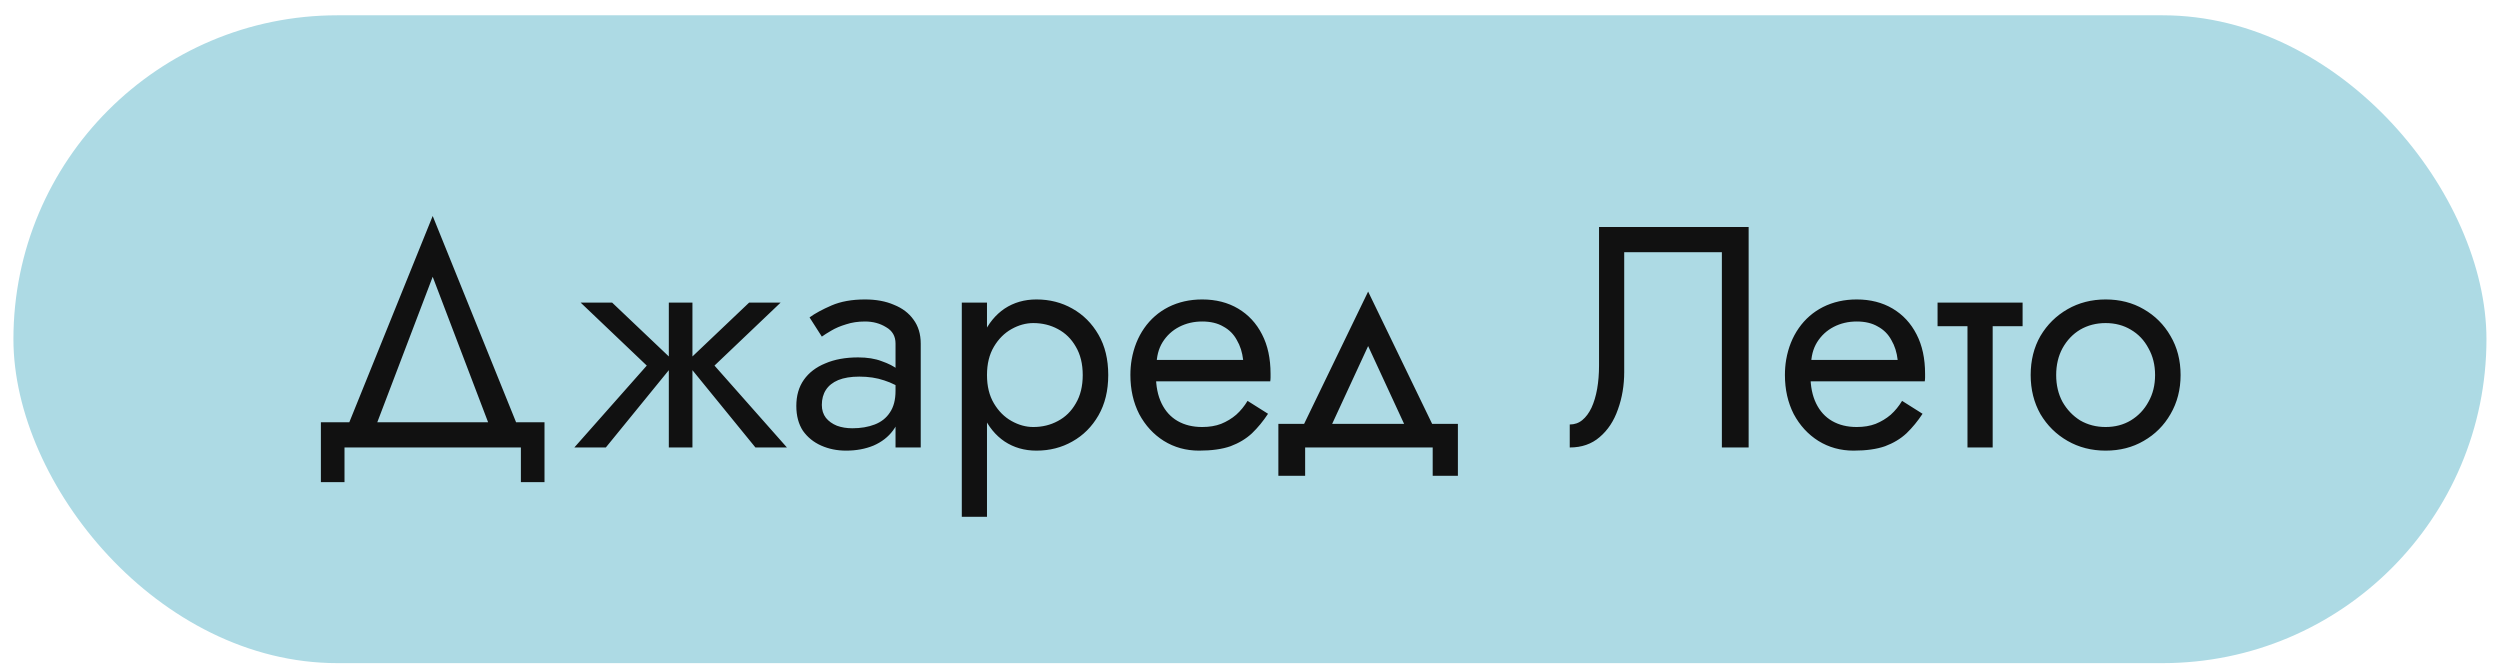<?xml version="1.0" encoding="UTF-8"?> <svg xmlns="http://www.w3.org/2000/svg" width="127" height="34" viewBox="0 0 127 34" fill="none"> <rect x="0.682" y="0.777" width="125.63" height="32.91" rx="16.455" fill="#ADDAE4"></rect> <path d="M21.981 14.06L25.101 22.252H26.541L21.981 10.972L17.421 22.252H18.861L21.981 14.06ZM26.461 22.732V24.492H27.661V21.452H16.301V24.492H17.501V22.732H26.461ZM38.056 15.372L34.856 18.412L38.376 22.732H39.976L36.296 18.572L39.656 15.372H38.056ZM35.176 15.372H33.976V22.732H35.176V15.372ZM31.096 15.372H29.496L32.856 18.572L29.176 22.732H30.776L34.296 18.412L31.096 15.372ZM41.749 20.572C41.749 20.274 41.818 20.018 41.957 19.804C42.096 19.591 42.304 19.426 42.581 19.308C42.869 19.191 43.226 19.132 43.653 19.132C44.122 19.132 44.544 19.196 44.917 19.324C45.29 19.442 45.658 19.628 46.021 19.884V19.132C45.946 19.036 45.808 18.914 45.605 18.764C45.402 18.604 45.13 18.466 44.789 18.348C44.458 18.22 44.058 18.156 43.589 18.156C42.949 18.156 42.394 18.258 41.925 18.46C41.456 18.652 41.093 18.93 40.837 19.292C40.581 19.655 40.453 20.098 40.453 20.62C40.453 21.122 40.565 21.543 40.789 21.884C41.024 22.215 41.333 22.466 41.717 22.636C42.101 22.807 42.522 22.892 42.981 22.892C43.493 22.892 43.957 22.807 44.373 22.636C44.789 22.455 45.12 22.199 45.365 21.868C45.621 21.527 45.749 21.122 45.749 20.652L45.493 19.852C45.493 20.311 45.397 20.679 45.205 20.956C45.024 21.234 44.768 21.436 44.437 21.564C44.106 21.692 43.728 21.756 43.301 21.756C43.013 21.756 42.752 21.714 42.517 21.628C42.282 21.532 42.096 21.399 41.957 21.228C41.818 21.047 41.749 20.828 41.749 20.572ZM41.749 17.1C41.866 17.015 42.026 16.914 42.229 16.796C42.442 16.668 42.693 16.562 42.981 16.476C43.269 16.38 43.589 16.332 43.941 16.332C44.346 16.332 44.704 16.428 45.013 16.62C45.333 16.802 45.493 17.079 45.493 17.452V22.732H46.773V17.452C46.773 16.972 46.65 16.567 46.405 16.236C46.17 15.906 45.84 15.655 45.413 15.484C44.997 15.303 44.506 15.212 43.941 15.212C43.28 15.212 42.714 15.314 42.245 15.516C41.776 15.719 41.402 15.922 41.125 16.124L41.749 17.1ZM50.139 26.252V15.372H48.859V26.252H50.139ZM56.299 19.052C56.299 18.252 56.133 17.57 55.803 17.004C55.472 16.428 55.029 15.986 54.475 15.676C53.931 15.367 53.323 15.212 52.651 15.212C52.043 15.212 51.504 15.367 51.035 15.676C50.576 15.986 50.213 16.428 49.947 17.004C49.691 17.57 49.563 18.252 49.563 19.052C49.563 19.842 49.691 20.524 49.947 21.1C50.213 21.676 50.576 22.119 51.035 22.428C51.504 22.738 52.043 22.892 52.651 22.892C53.323 22.892 53.931 22.738 54.475 22.428C55.029 22.119 55.472 21.676 55.803 21.1C56.133 20.524 56.299 19.842 56.299 19.052ZM55.003 19.052C55.003 19.618 54.885 20.098 54.651 20.492C54.427 20.887 54.123 21.186 53.739 21.388C53.365 21.591 52.949 21.692 52.491 21.692C52.117 21.692 51.749 21.591 51.387 21.388C51.024 21.186 50.725 20.887 50.491 20.492C50.256 20.098 50.139 19.618 50.139 19.052C50.139 18.487 50.256 18.007 50.491 17.612C50.725 17.218 51.024 16.919 51.387 16.716C51.749 16.514 52.117 16.412 52.491 16.412C52.949 16.412 53.365 16.514 53.739 16.716C54.123 16.919 54.427 17.218 54.651 17.612C54.885 18.007 55.003 18.487 55.003 19.052ZM58.24 19.372H64.528C64.538 19.308 64.544 19.244 64.544 19.18C64.544 19.116 64.544 19.052 64.544 18.988C64.544 18.21 64.4 17.543 64.112 16.988C63.824 16.423 63.418 15.986 62.896 15.676C62.373 15.367 61.765 15.212 61.072 15.212C60.442 15.212 59.872 15.34 59.36 15.596C58.858 15.852 58.448 16.21 58.128 16.668C57.808 17.127 57.594 17.66 57.488 18.268C57.466 18.396 57.45 18.524 57.44 18.652C57.429 18.78 57.424 18.914 57.424 19.052C57.424 19.788 57.573 20.45 57.872 21.036C58.181 21.612 58.597 22.066 59.12 22.396C59.653 22.727 60.25 22.892 60.912 22.892C61.552 22.892 62.085 22.818 62.512 22.668C62.938 22.508 63.301 22.29 63.6 22.012C63.898 21.724 64.17 21.394 64.416 21.02L63.376 20.364C63.216 20.631 63.024 20.866 62.8 21.068C62.576 21.26 62.32 21.415 62.032 21.532C61.754 21.639 61.434 21.692 61.072 21.692C60.592 21.692 60.176 21.591 59.824 21.388C59.472 21.186 59.2 20.887 59.008 20.492C58.816 20.098 58.72 19.618 58.72 19.052L58.752 18.572C58.752 18.114 58.853 17.719 59.056 17.388C59.269 17.047 59.552 16.786 59.904 16.604C60.256 16.423 60.645 16.332 61.072 16.332C61.498 16.332 61.856 16.418 62.144 16.588C62.442 16.748 62.672 16.978 62.832 17.276C63.002 17.564 63.109 17.9 63.152 18.284H58.24V19.372ZM69.501 17.58L71.661 22.252H73.101L69.501 14.812L65.901 22.252H67.341L69.501 17.58ZM72.781 22.732V24.172H74.061V21.532H64.941V24.172H66.301V22.732H72.781ZM88.831 11.532H81.231V18.572C81.231 18.999 81.198 19.394 81.135 19.756C81.07 20.119 80.975 20.439 80.847 20.716C80.719 20.983 80.564 21.191 80.382 21.34C80.201 21.49 79.988 21.564 79.743 21.564V22.732C80.35 22.732 80.857 22.556 81.263 22.204C81.678 21.852 81.988 21.383 82.191 20.796C82.404 20.21 82.51 19.575 82.51 18.892V12.812H87.471V22.732H88.831V11.532ZM91.49 19.372H97.778C97.788 19.308 97.794 19.244 97.794 19.18C97.794 19.116 97.794 19.052 97.794 18.988C97.794 18.21 97.65 17.543 97.362 16.988C97.074 16.423 96.668 15.986 96.146 15.676C95.623 15.367 95.015 15.212 94.322 15.212C93.692 15.212 93.122 15.34 92.61 15.596C92.108 15.852 91.698 16.21 91.378 16.668C91.058 17.127 90.844 17.66 90.738 18.268C90.716 18.396 90.7 18.524 90.69 18.652C90.679 18.78 90.674 18.914 90.674 19.052C90.674 19.788 90.823 20.45 91.122 21.036C91.431 21.612 91.847 22.066 92.37 22.396C92.903 22.727 93.5 22.892 94.162 22.892C94.802 22.892 95.335 22.818 95.762 22.668C96.188 22.508 96.551 22.29 96.85 22.012C97.148 21.724 97.42 21.394 97.666 21.02L96.626 20.364C96.466 20.631 96.274 20.866 96.05 21.068C95.826 21.26 95.57 21.415 95.282 21.532C95.004 21.639 94.684 21.692 94.322 21.692C93.842 21.692 93.426 21.591 93.074 21.388C92.722 21.186 92.45 20.887 92.258 20.492C92.066 20.098 91.97 19.618 91.97 19.052L92.002 18.572C92.002 18.114 92.103 17.719 92.306 17.388C92.519 17.047 92.802 16.786 93.154 16.604C93.506 16.423 93.895 16.332 94.322 16.332C94.748 16.332 95.106 16.418 95.394 16.588C95.692 16.748 95.922 16.978 96.082 17.276C96.252 17.564 96.359 17.9 96.402 18.284H91.49V19.372ZM98.428 15.372V16.572H102.748V15.372H98.428ZM99.948 15.692V22.732H101.228V15.692H99.948ZM103.158 19.052C103.158 19.788 103.323 20.45 103.654 21.036C103.995 21.612 104.454 22.066 105.03 22.396C105.606 22.727 106.251 22.892 106.966 22.892C107.691 22.892 108.337 22.727 108.902 22.396C109.478 22.066 109.931 21.612 110.262 21.036C110.603 20.45 110.774 19.788 110.774 19.052C110.774 18.306 110.603 17.644 110.262 17.068C109.931 16.492 109.478 16.039 108.902 15.708C108.337 15.378 107.691 15.212 106.966 15.212C106.251 15.212 105.606 15.378 105.03 15.708C104.454 16.039 103.995 16.492 103.654 17.068C103.323 17.644 103.158 18.306 103.158 19.052ZM104.454 19.052C104.454 18.54 104.561 18.087 104.774 17.692C104.998 17.287 105.297 16.972 105.67 16.748C106.054 16.524 106.486 16.412 106.966 16.412C107.446 16.412 107.873 16.524 108.246 16.748C108.63 16.972 108.929 17.287 109.142 17.692C109.366 18.087 109.478 18.54 109.478 19.052C109.478 19.564 109.366 20.018 109.142 20.412C108.929 20.807 108.63 21.122 108.246 21.356C107.873 21.58 107.446 21.692 106.966 21.692C106.486 21.692 106.054 21.58 105.67 21.356C105.297 21.122 104.998 20.807 104.774 20.412C104.561 20.018 104.454 19.564 104.454 19.052Z" fill="#111111"></path> </svg> 